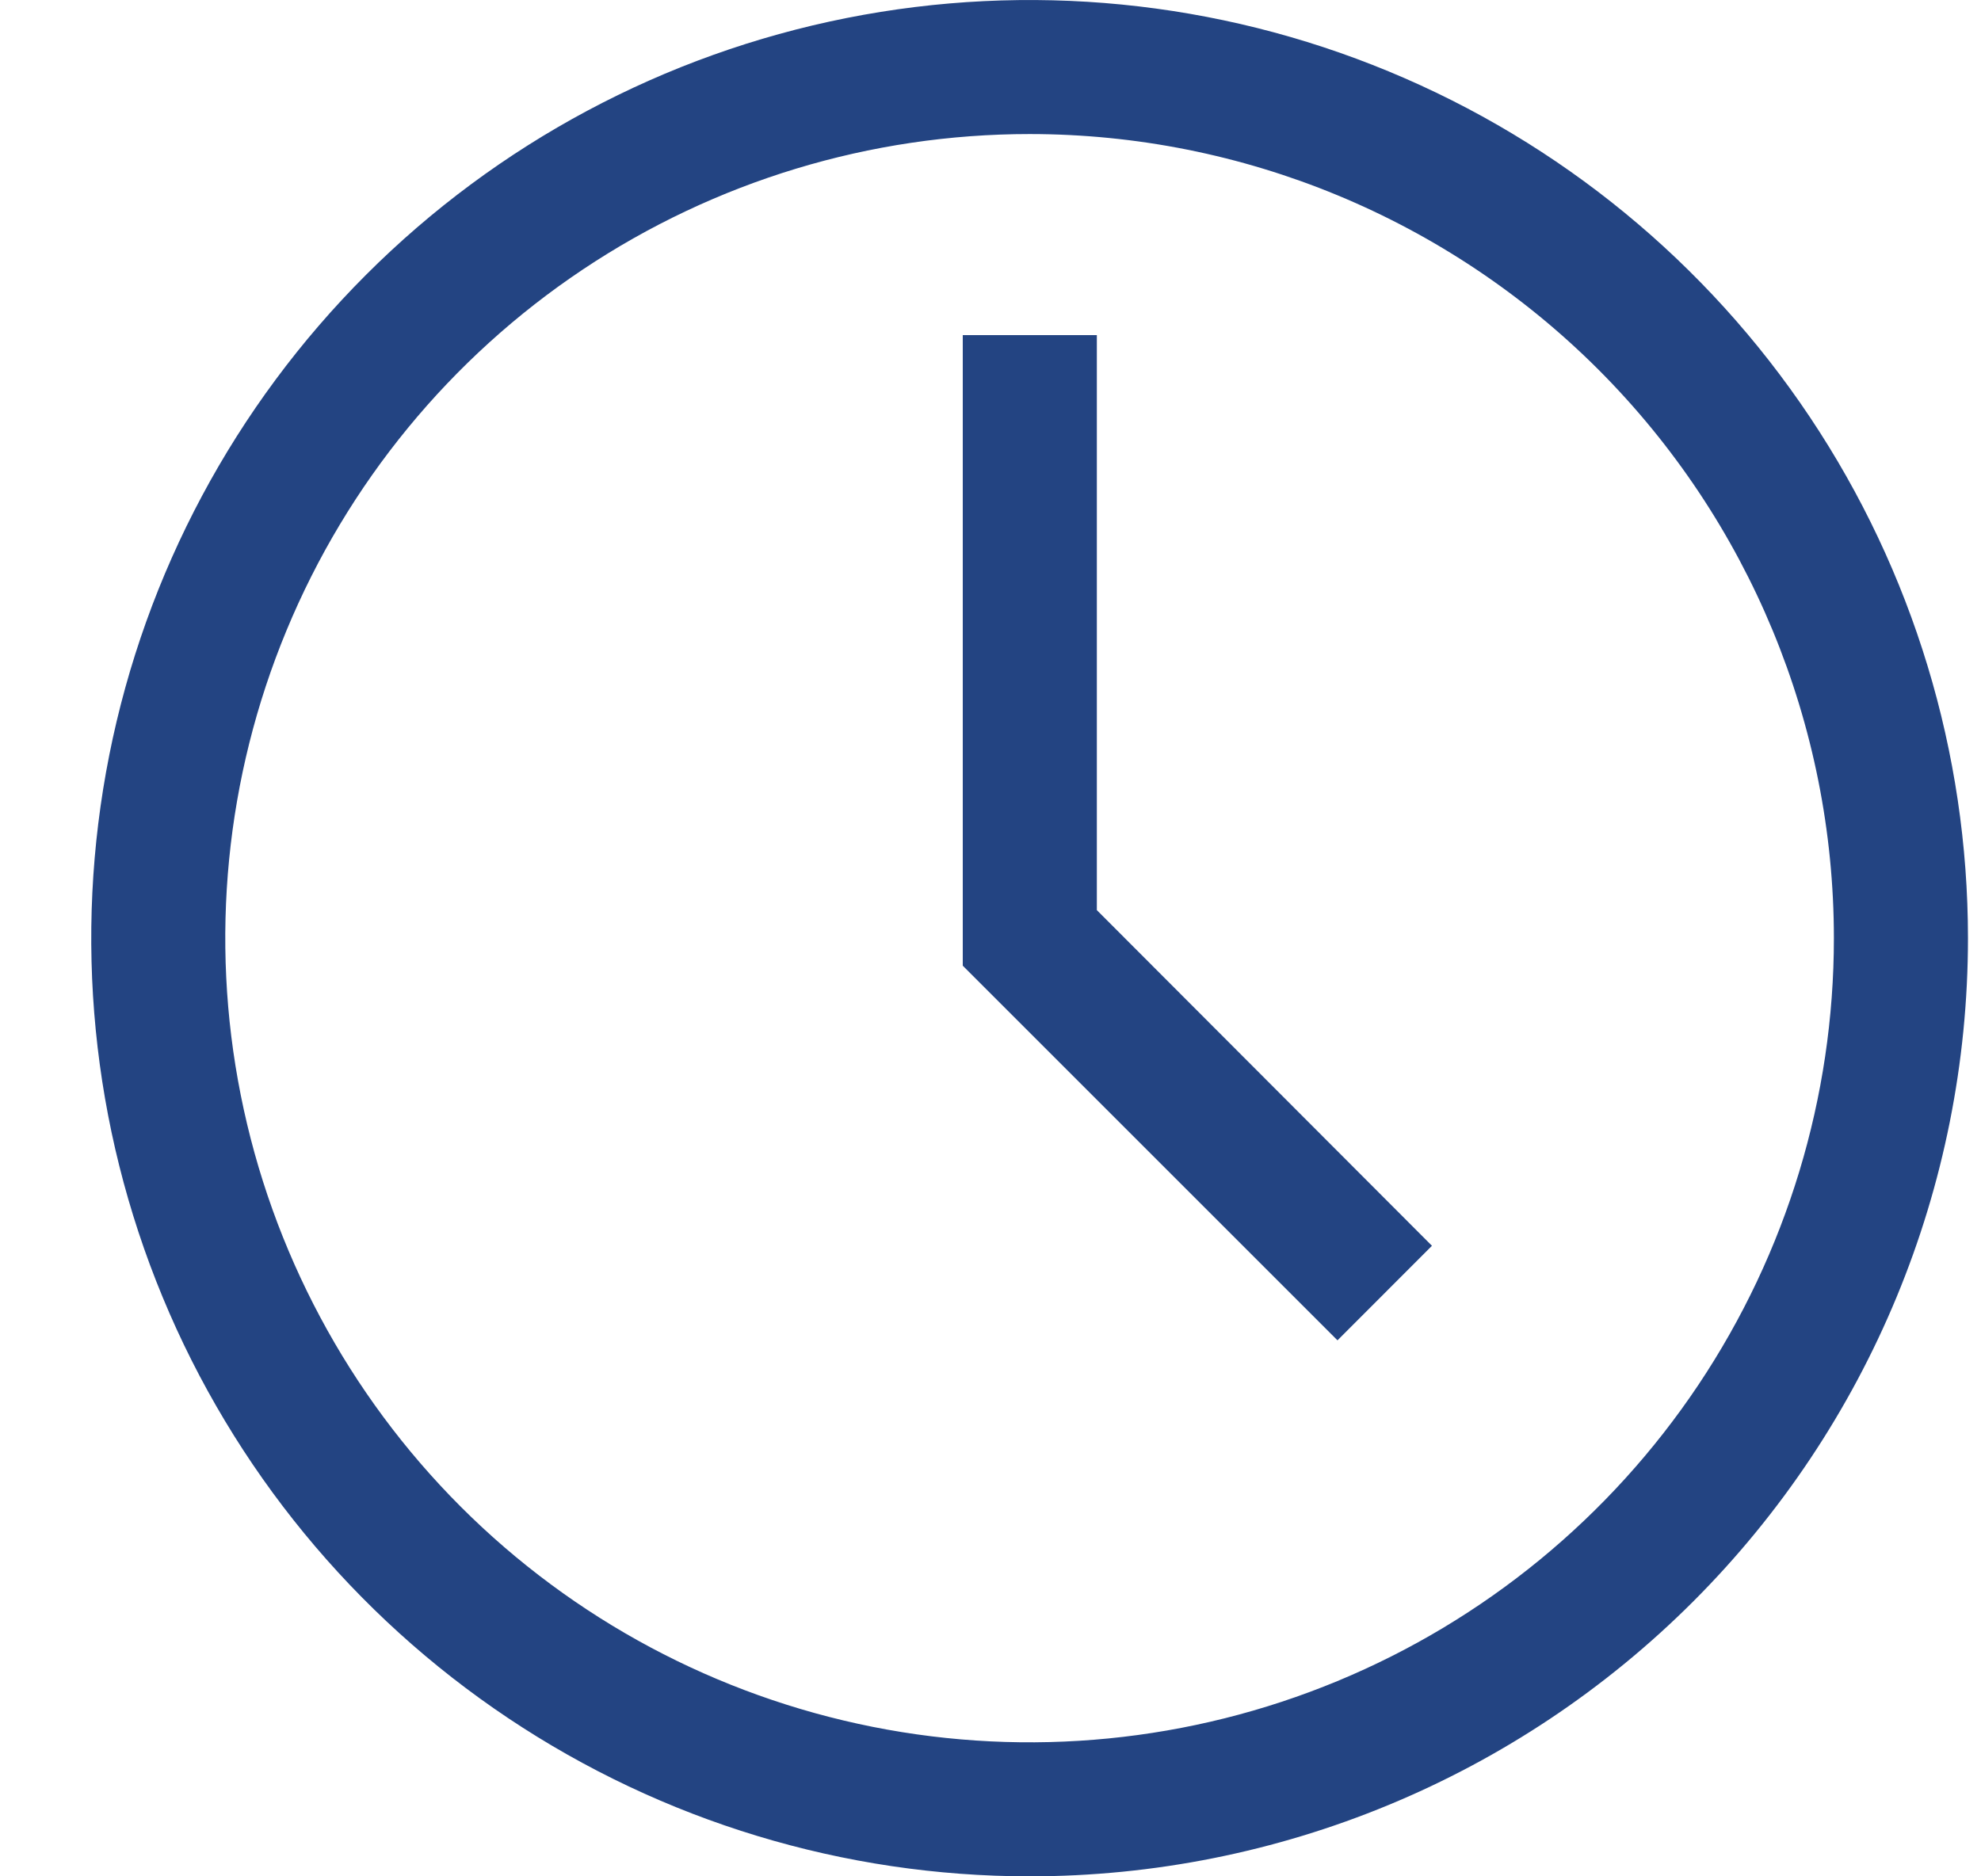 <svg width="19" height="18" viewBox="0 0 19 18" fill="none" xmlns="http://www.w3.org/2000/svg">
<path d="M9.875 18C8.095 18 6.355 17.472 4.875 16.483C3.395 15.494 2.241 14.089 1.56 12.444C0.879 10.8 0.701 8.99 1.048 7.244C1.395 5.498 2.252 3.895 3.511 2.636C4.77 1.377 6.373 0.52 8.119 0.173C9.865 -0.174 11.675 0.004 13.319 0.685C14.964 1.366 16.369 2.52 17.358 4C18.347 5.48 18.875 7.22 18.875 9C18.875 11.387 17.927 13.676 16.239 15.364C14.551 17.052 12.262 18 9.875 18ZM9.875 1.286C8.349 1.286 6.858 1.738 5.589 2.586C4.321 3.433 3.332 4.638 2.748 6.048C2.164 7.457 2.011 9.009 2.309 10.505C2.607 12.001 3.341 13.376 4.42 14.455C5.499 15.534 6.874 16.268 8.37 16.566C9.866 16.864 11.418 16.711 12.827 16.127C14.237 15.543 15.441 14.554 16.289 13.286C17.137 12.017 17.589 10.526 17.589 9C17.589 6.954 16.776 4.992 15.33 3.545C13.883 2.098 11.921 1.286 9.875 1.286Z" fill="#234482"/>
<path d="M12.828 12.858L9.234 9.264V3.215H10.52V8.731L13.734 11.951L12.828 12.858Z" fill="#234482"/>
</svg>
